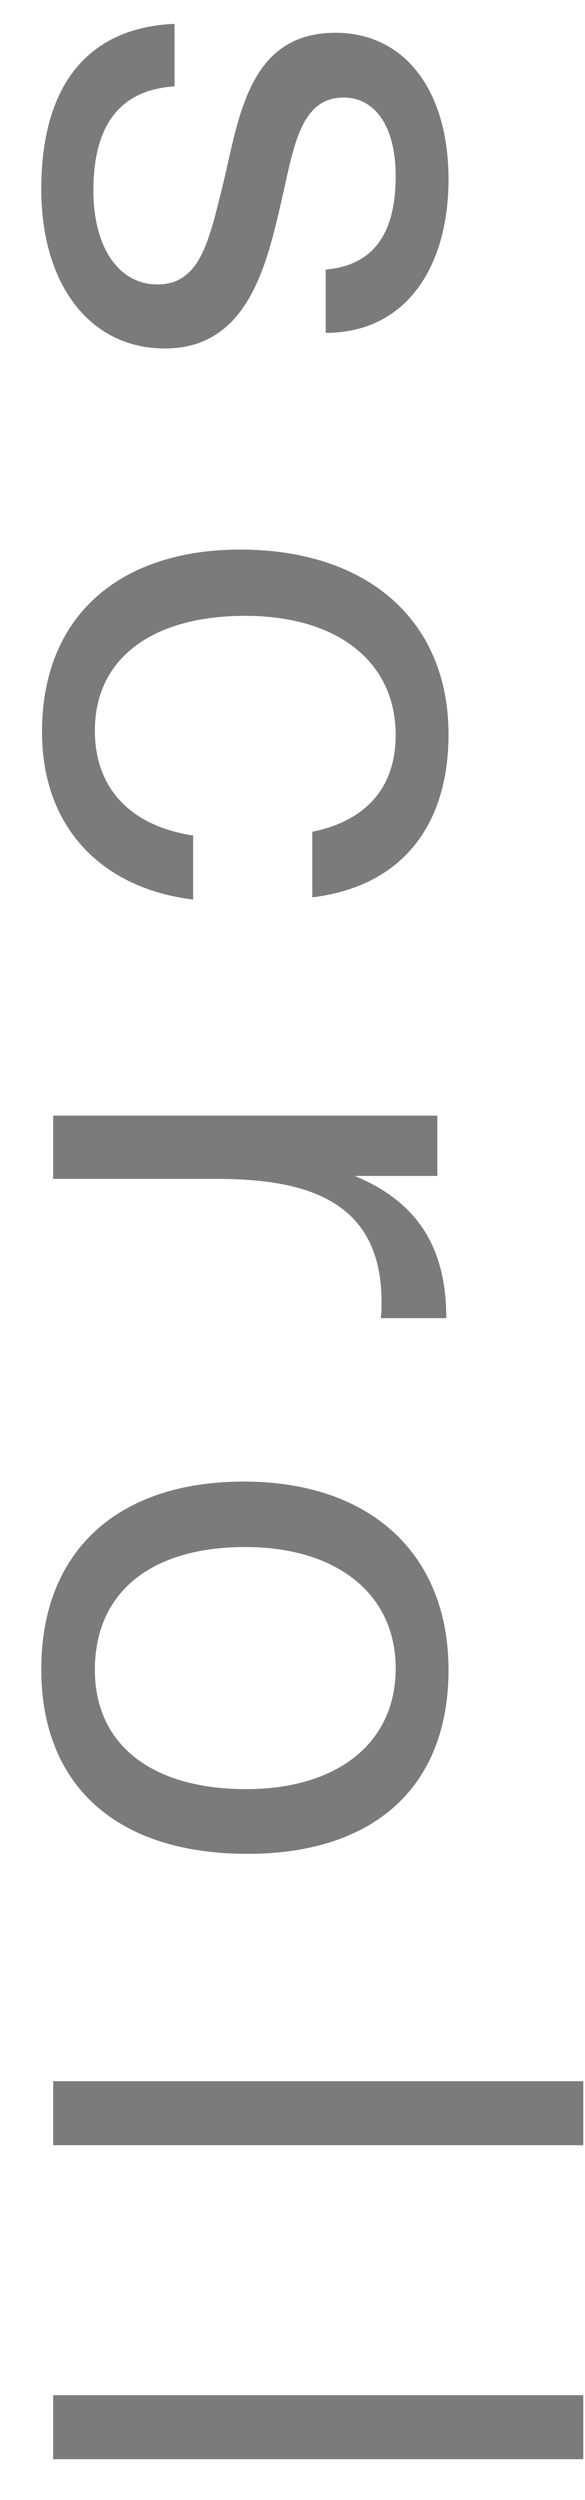 <svg width="11" height="47" viewBox="0 0 11 47" fill="none" xmlns="http://www.w3.org/2000/svg">
<path d="M6.124 6.258C7.65 6.258 8.434 4.998 8.434 3.374C8.434 1.694 7.608 0.616 6.306 0.616C4.64 0.616 4.486 2.282 4.178 3.528C3.926 4.536 3.758 5.348 2.96 5.348C2.232 5.348 1.756 4.648 1.756 3.584C1.756 2.436 2.19 1.694 3.282 1.624L3.282 0.448C1.658 0.518 0.776 1.596 0.776 3.556C0.776 5.362 1.7 6.552 3.1 6.552C4.668 6.552 5.018 4.97 5.298 3.752C5.522 2.772 5.648 1.834 6.46 1.834C7.062 1.834 7.44 2.394 7.44 3.304C7.44 4.326 7.076 4.984 6.124 5.068L6.124 6.258ZM3.632 16.912L3.632 15.708C2.442 15.526 1.784 14.812 1.784 13.734C1.784 12.39 2.848 11.578 4.612 11.578C6.348 11.578 7.44 12.446 7.44 13.818C7.44 14.798 6.894 15.428 5.872 15.638L5.872 16.87C7.51 16.674 8.434 15.568 8.434 13.804C8.434 11.676 6.922 10.332 4.514 10.332C2.316 10.332 0.79 11.522 0.79 13.762C0.79 15.554 1.91 16.702 3.632 16.912ZM8.392 24.782C8.392 23.494 7.888 22.611 6.67 22.108L8.224 22.108L8.224 20.974L1 20.974L1 22.163L4.052 22.163C5.676 22.163 7.174 22.514 7.174 24.474C7.174 24.599 7.174 24.655 7.16 24.782L8.392 24.782ZM8.434 31.395C8.434 29.212 6.964 27.854 4.584 27.854C2.204 27.854 0.776 29.169 0.776 31.381C0.776 33.58 2.204 34.853 4.654 34.853C7.048 34.853 8.434 33.58 8.434 31.395ZM7.44 31.367C7.44 32.767 6.348 33.636 4.626 33.636C2.848 33.636 1.784 32.795 1.784 31.395C1.784 29.939 2.834 29.085 4.612 29.085C6.334 29.085 7.44 29.968 7.44 31.367ZM10.968 40.331L10.968 39.127L1 39.127L1 40.331L10.968 40.331ZM10.968 46.234L10.968 45.03L1 45.03L1 46.234L10.968 46.234Z" fill="#7B7B7B"/>
</svg>

